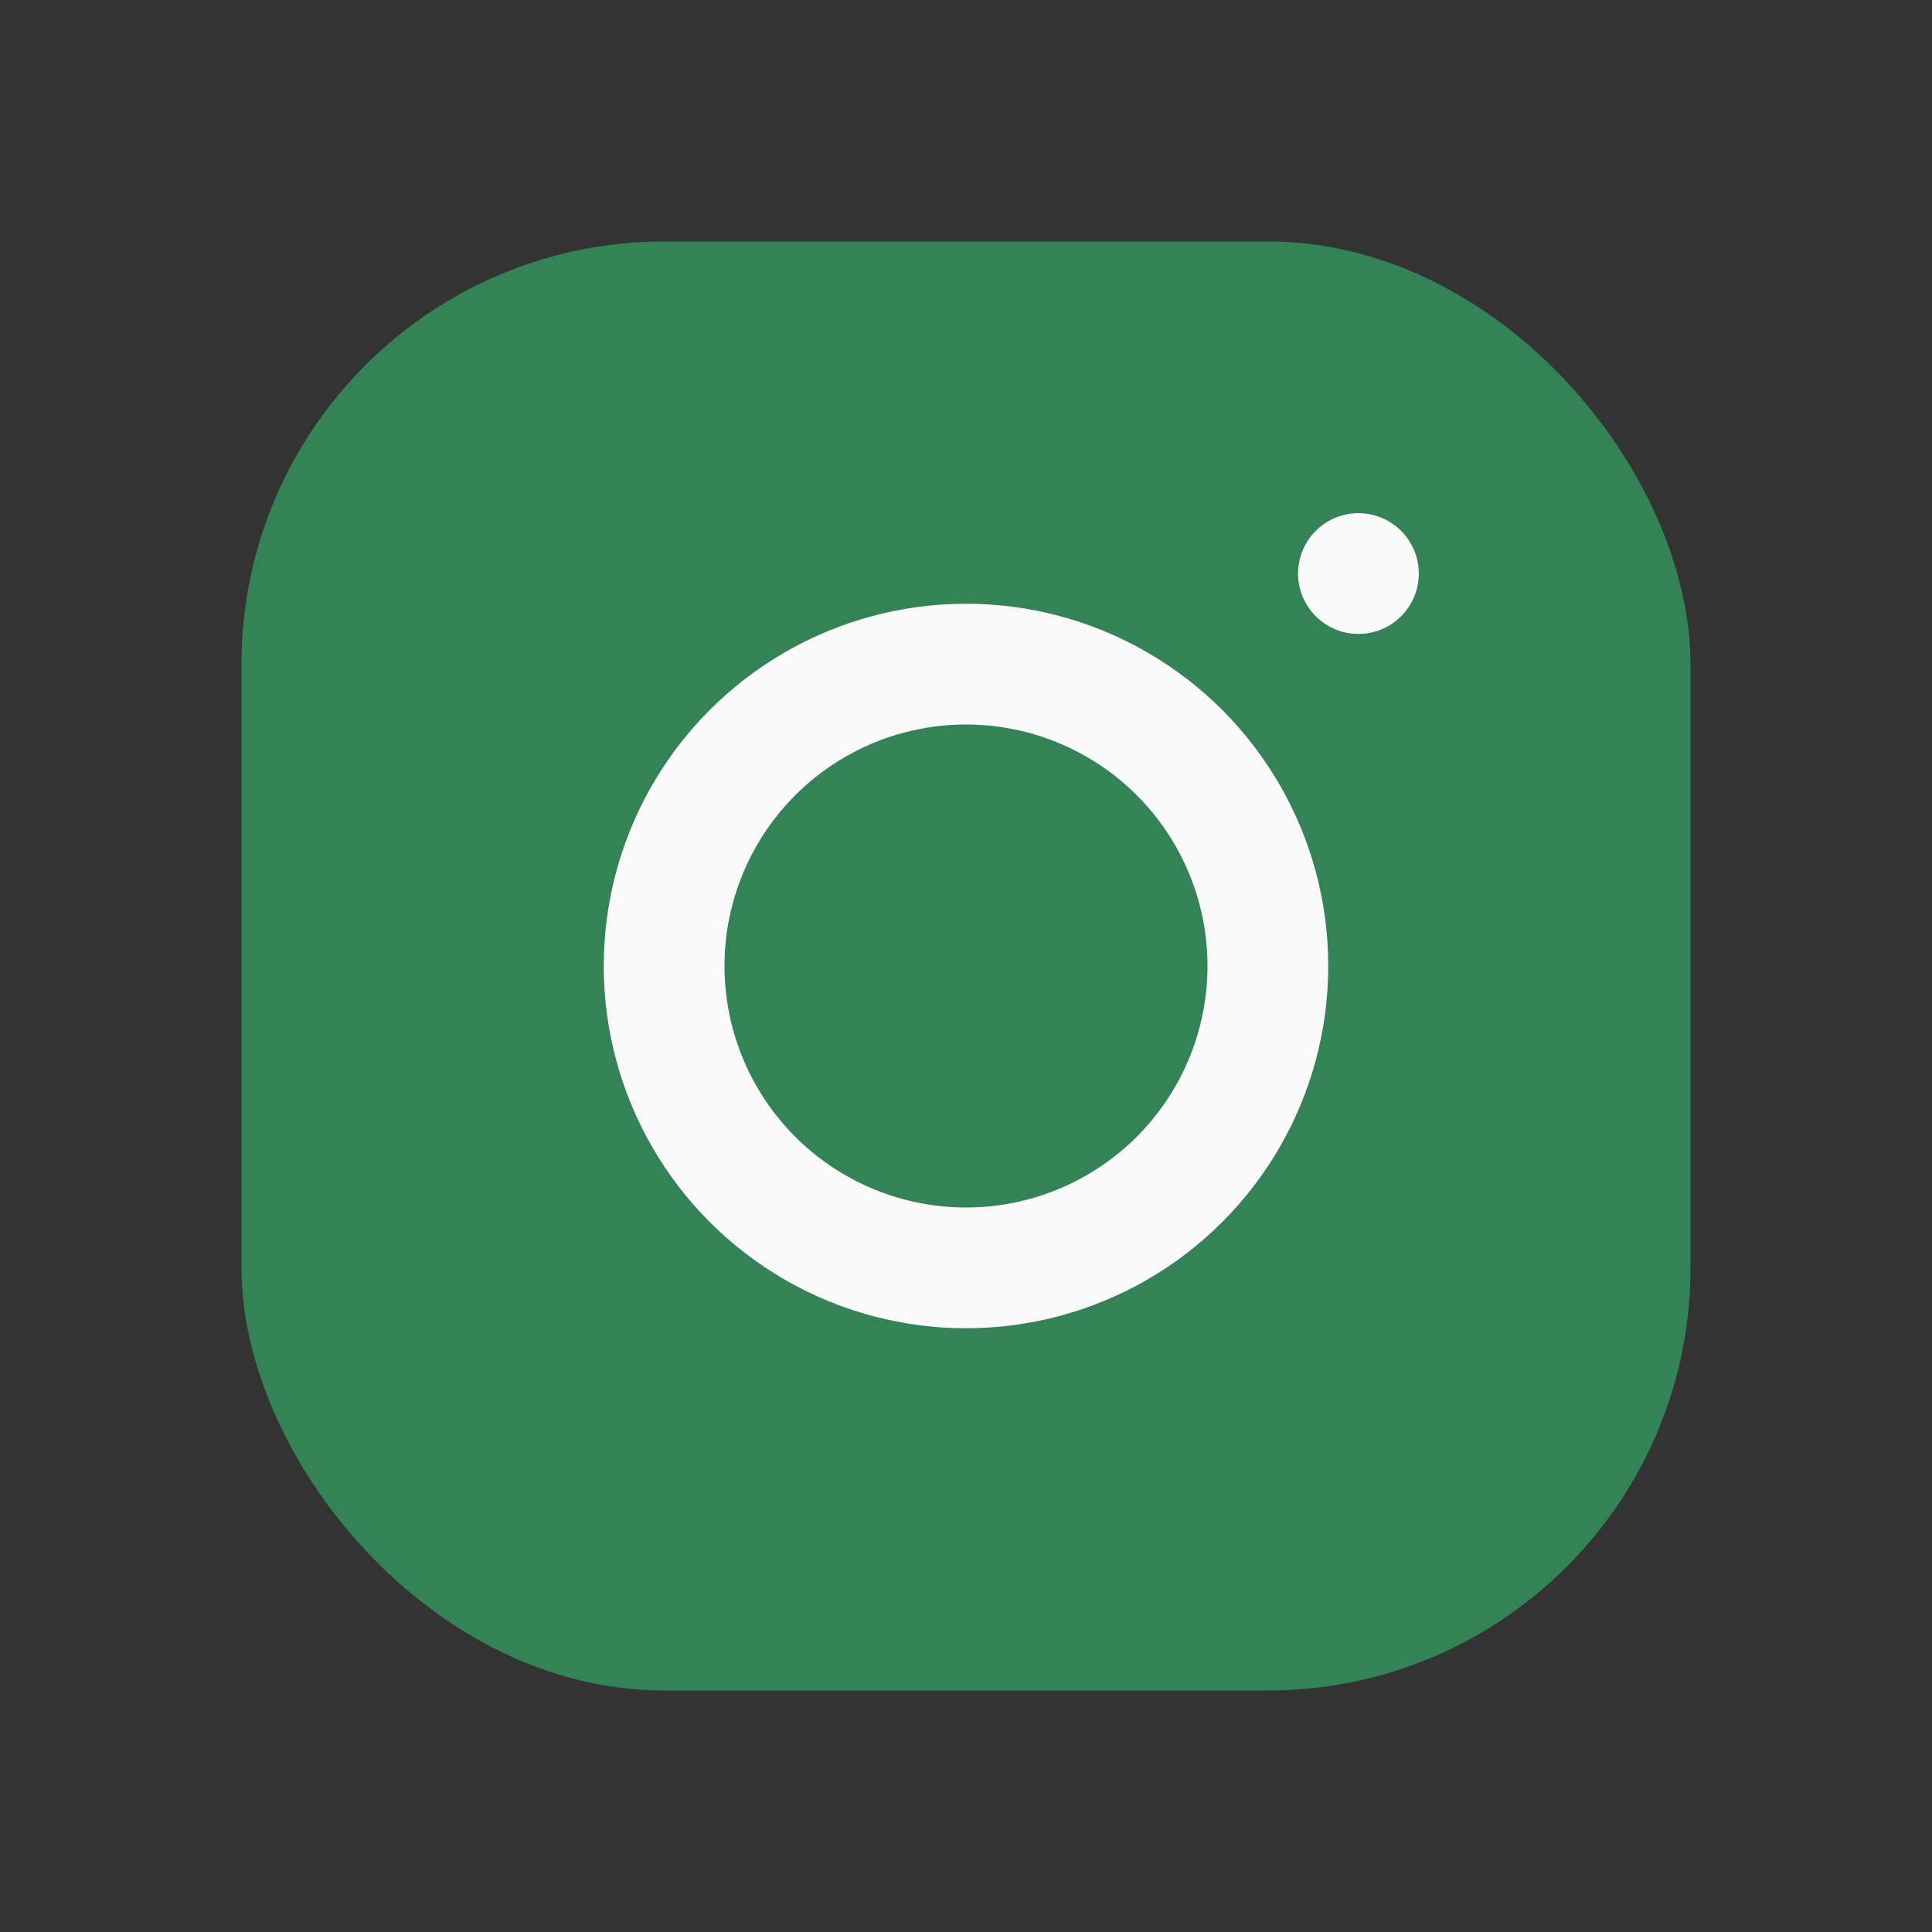 <?xml version="1.0" encoding="UTF-8"?>
<svg xmlns="http://www.w3.org/2000/svg" width="32" height="32" viewBox="0 0 32 32"><rect x="0" y="0" width="32" height="32" fill="#333333" stroke="none"/><rect x="4" y="4" width="24" height="24" rx="7" fill="#338356"/><circle cx="16" cy="16" r="5" fill="none" stroke="#FAFAFA" stroke-width="2"/><circle cx="22.5" cy="9.5" r="1" fill="#FAFAFA"/></svg>